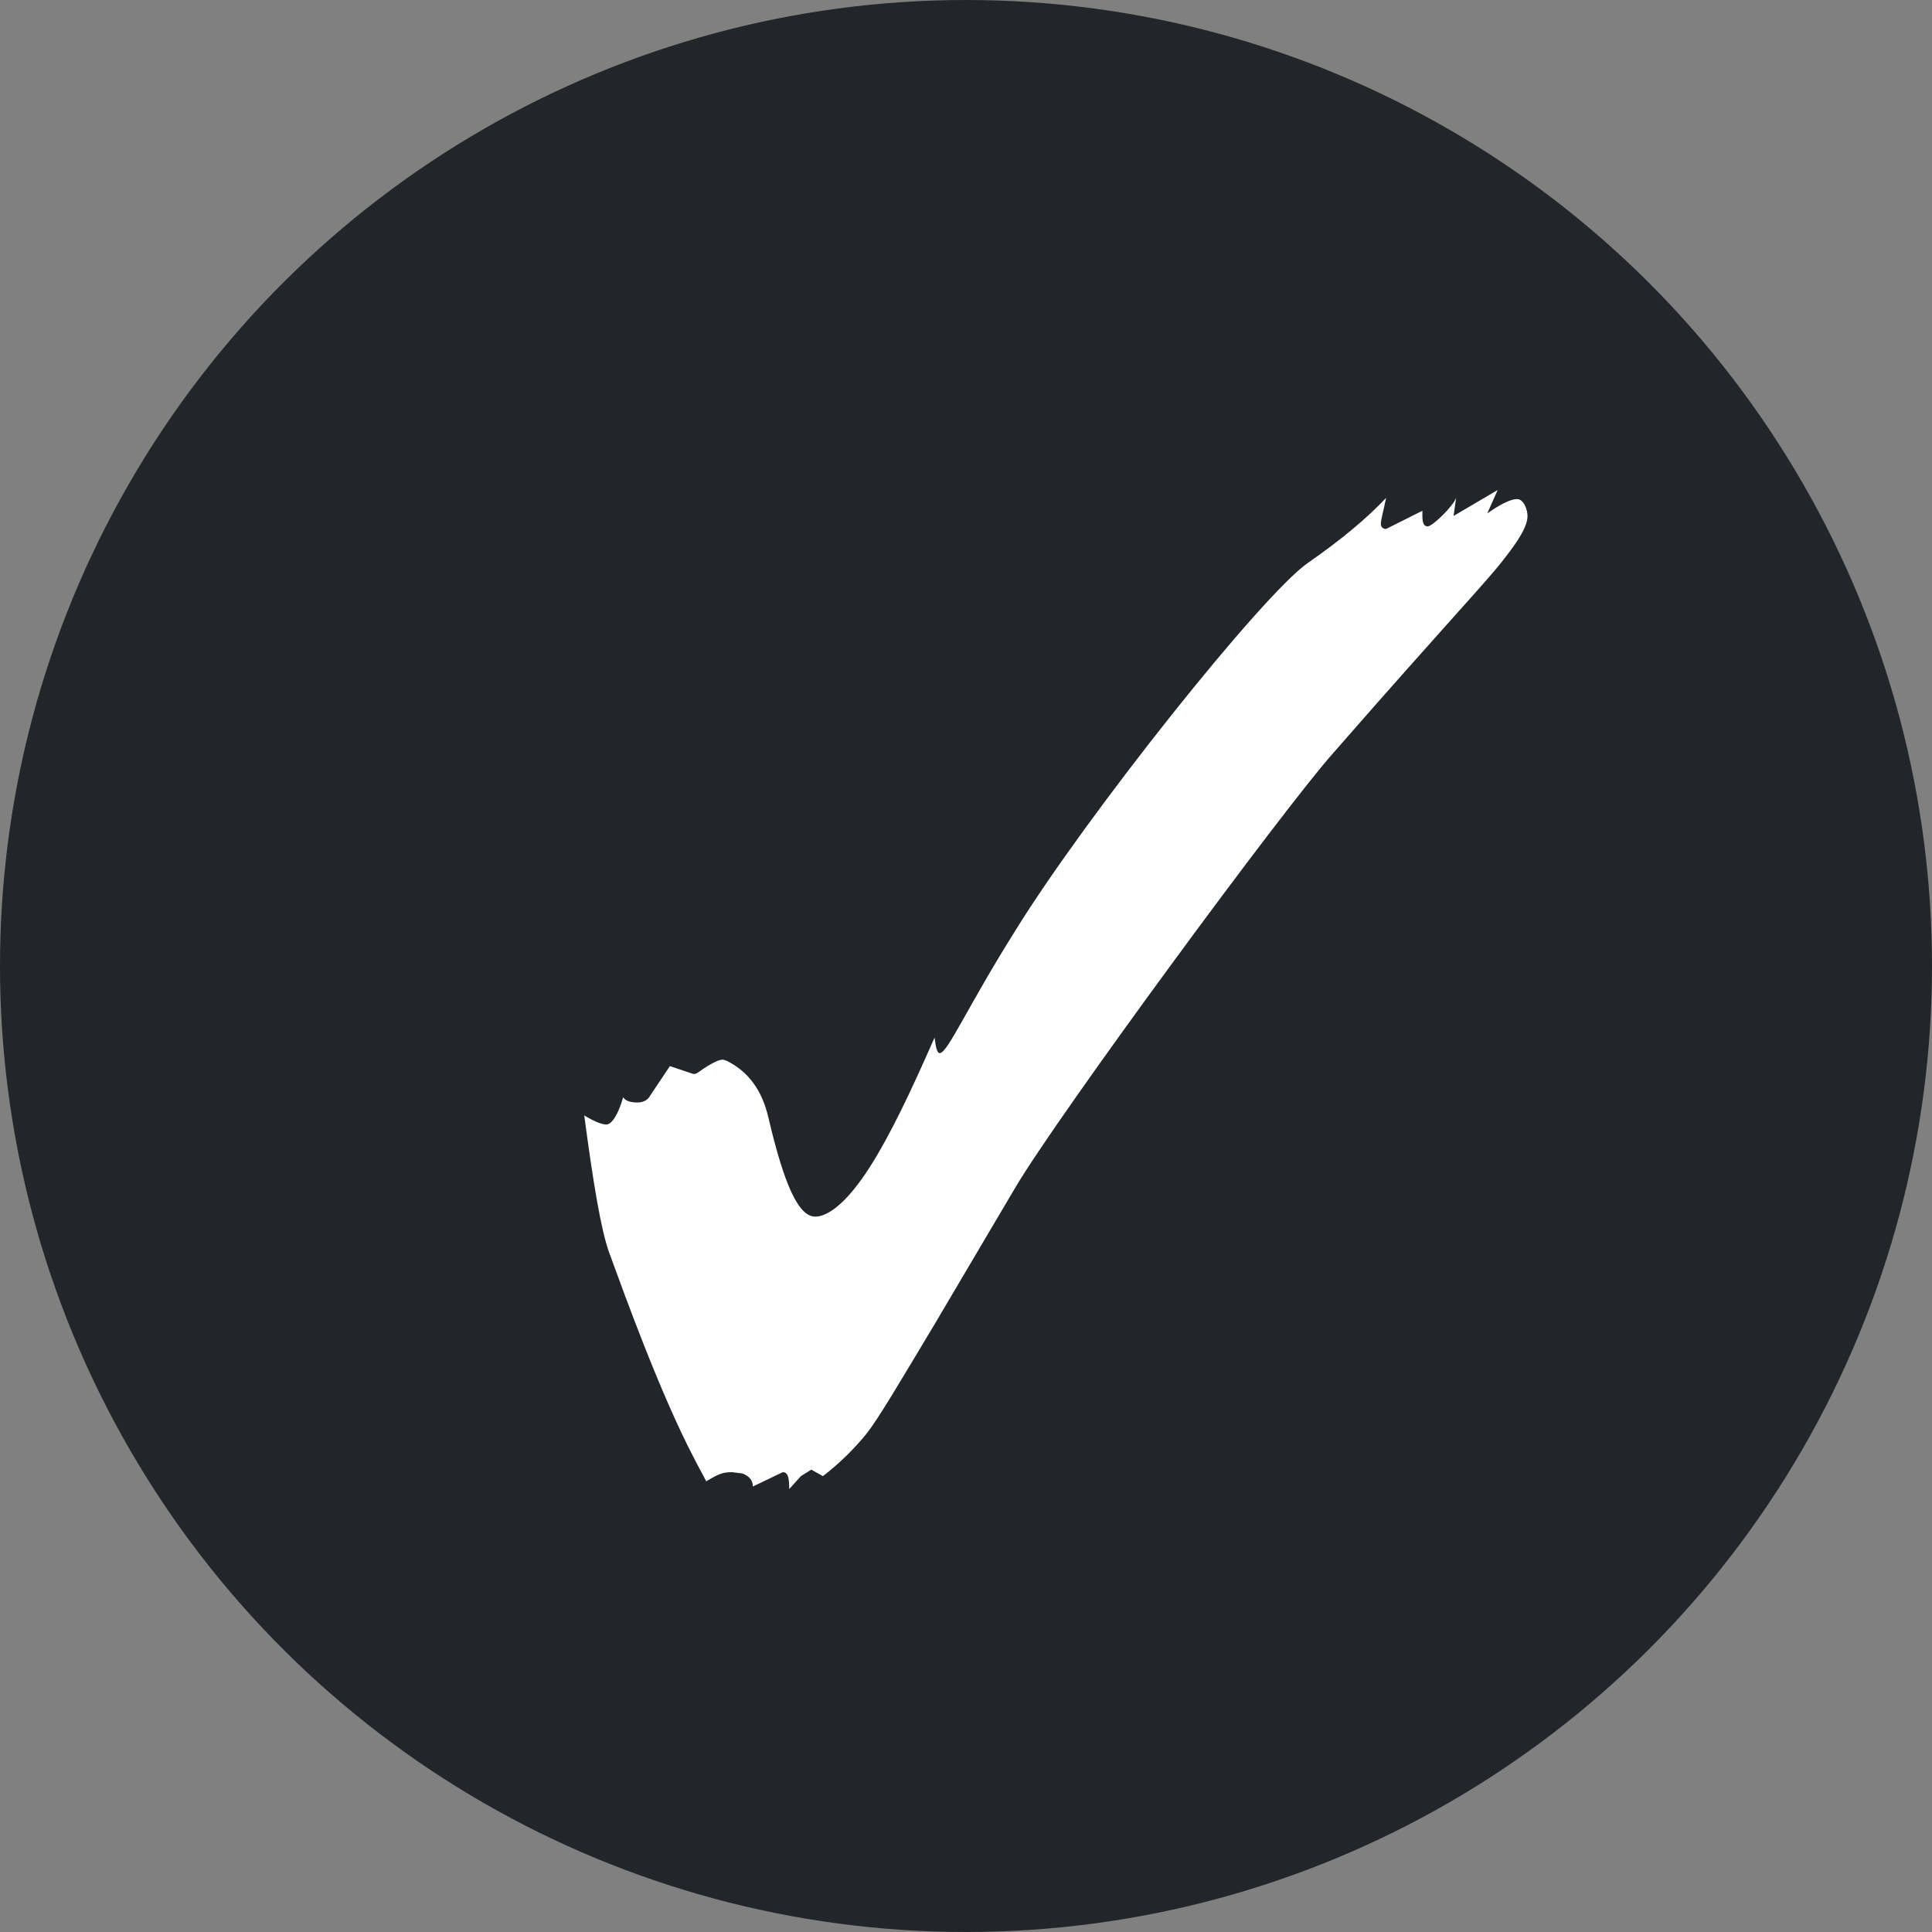 <svg width="22" height="22" viewBox="0 0 22 22" fill="none" xmlns="http://www.w3.org/2000/svg">
<rect x="0" y="0" width="22" height="22" fill="#808080" stroke="none"/>
<ellipse cx="11" cy="11" rx="11" ry="11" transform="rotate(-90 11 11)" fill="#222529"/>
<path d="M8.987 16.956C8.987 16.823 8.972 16.764 8.913 16.764L8.573 16.927C8.573 16.853 8.529 16.809 8.455 16.779L8.337 16.764C8.234 16.764 8.189 16.779 8.042 16.868C7.997 16.779 7.938 16.676 7.894 16.587C7.51 15.848 7.111 14.74 6.933 14.253C6.845 14.002 6.756 13.484 6.653 12.701C6.771 12.775 6.86 12.805 6.904 12.805C6.963 12.805 7.037 12.701 7.096 12.495C7.125 12.539 7.185 12.554 7.258 12.554C7.303 12.554 7.362 12.539 7.391 12.495L7.628 12.14L7.894 12.229H7.909C7.938 12.229 7.982 12.184 8.056 12.14C8.13 12.096 8.189 12.066 8.234 12.066L8.278 12.081C8.514 12.199 8.677 12.406 8.751 12.731C8.928 13.484 9.091 13.854 9.283 13.854C9.445 13.854 9.667 13.662 9.903 13.292C10.139 12.923 10.376 12.421 10.642 11.815C10.657 11.933 10.671 11.992 10.701 11.992C10.79 11.992 11.011 11.475 11.558 10.603C12.37 9.288 14.38 6.762 14.897 6.407C15.281 6.141 15.577 5.89 15.784 5.669C15.754 5.816 15.724 5.92 15.724 5.964C15.724 6.008 15.754 6.023 15.784 6.023L16.197 5.816V5.875C16.197 5.949 16.212 5.994 16.256 5.994C16.315 5.994 16.552 5.757 16.581 5.669L16.552 5.875L17.054 5.58L16.936 5.846C17.084 5.742 17.202 5.683 17.276 5.683C17.35 5.683 17.394 5.802 17.394 5.875C17.394 5.994 17.291 6.156 17.128 6.363C16.951 6.599 16.508 7.057 15.178 8.579C14.601 9.229 12.046 12.701 11.558 13.529L10.642 15.08C10.243 15.745 9.992 16.173 9.859 16.336C9.726 16.498 9.563 16.661 9.371 16.809L9.238 16.735L9.12 16.809L8.987 16.956Z" fill="white"/>
</svg>
